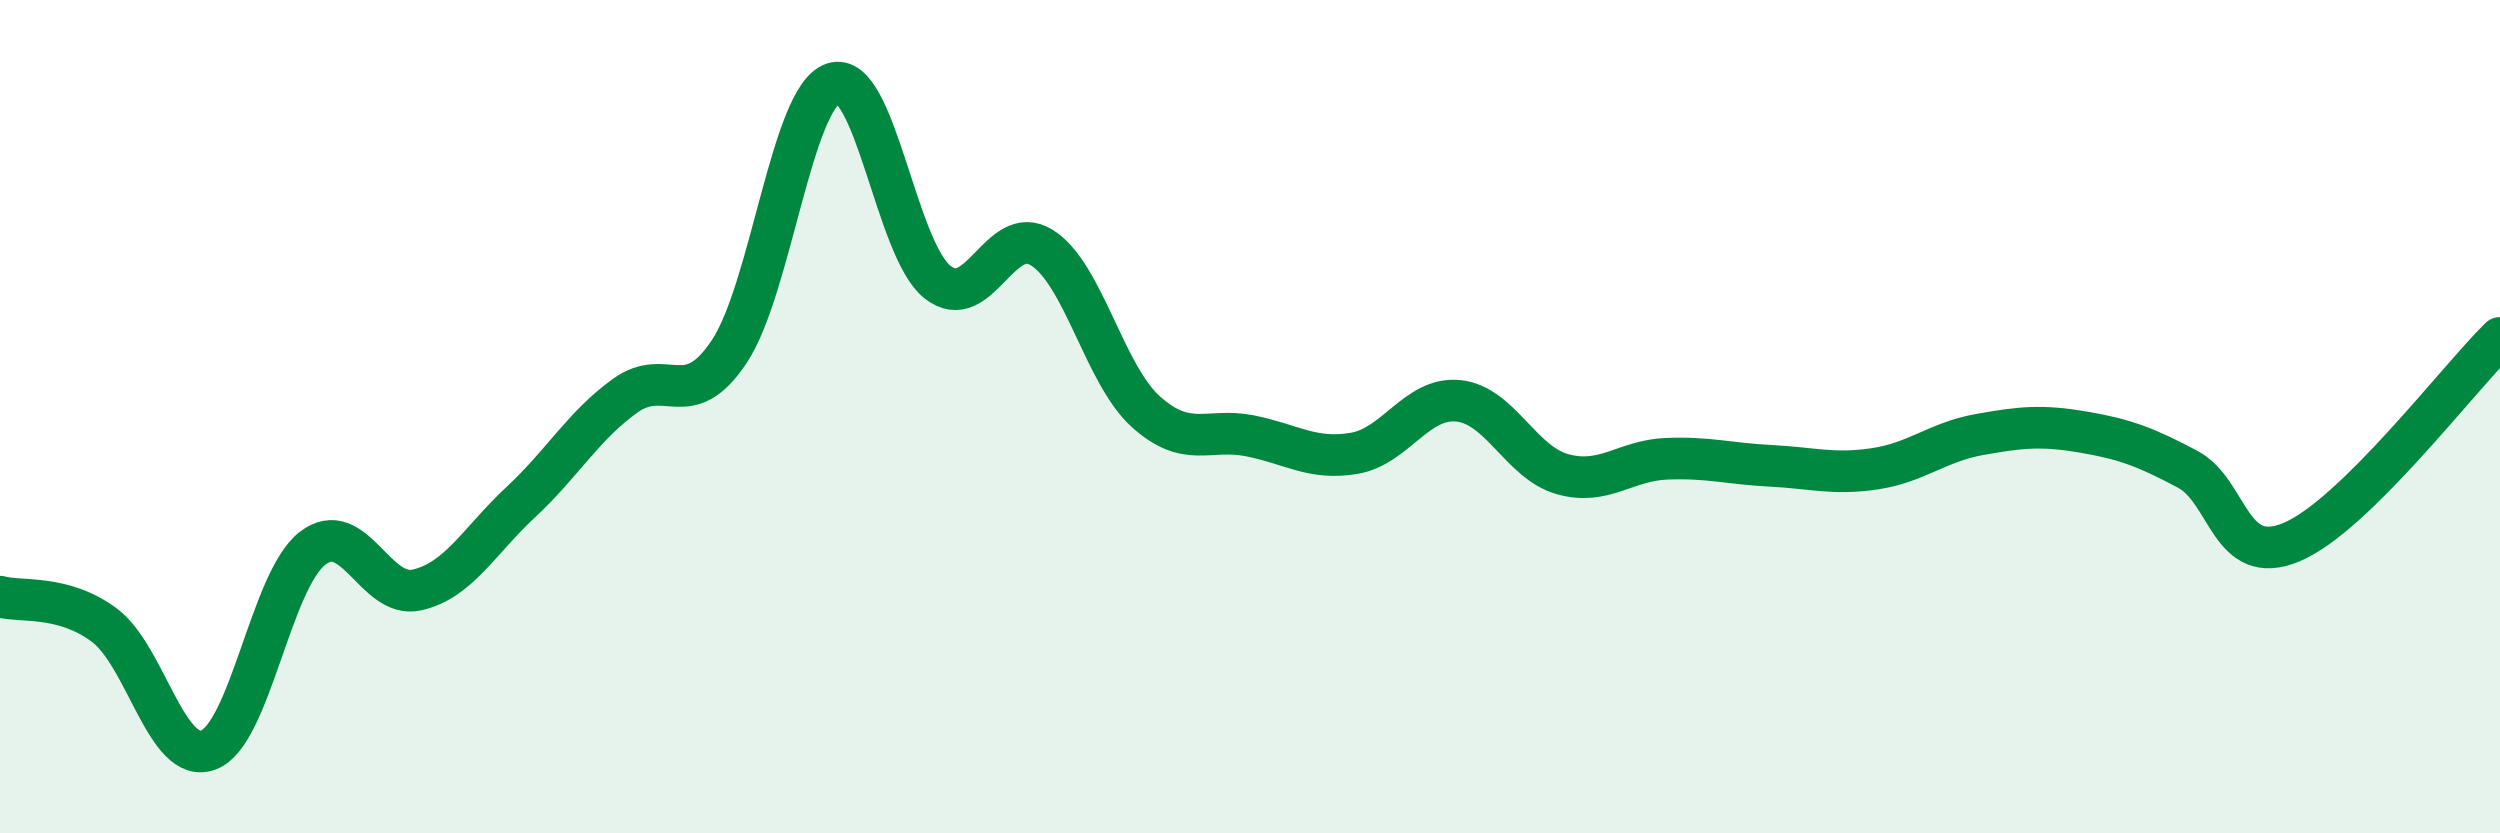 
    <svg width="60" height="20" viewBox="0 0 60 20" xmlns="http://www.w3.org/2000/svg">
      <path
        d="M 0,14.32 C 0.5,14.46 1.5,14.26 2.5,15 C 3.5,15.74 4,18.37 5,18 C 6,17.63 6.5,13.93 7.5,13.16 C 8.5,12.39 9,14.38 10,14.16 C 11,13.94 11.5,12.98 12.5,12.05 C 13.5,11.12 14,10.22 15,9.5 C 16,8.78 16.5,9.94 17.5,8.44 C 18.5,6.94 19,2.33 20,2 C 21,1.67 21.5,5.98 22.5,6.77 C 23.5,7.56 24,5.32 25,5.94 C 26,6.56 26.5,8.98 27.5,9.88 C 28.5,10.78 29,10.26 30,10.46 C 31,10.66 31.5,11.05 32.5,10.88 C 33.5,10.71 34,9.52 35,9.62 C 36,9.72 36.5,11.1 37.5,11.38 C 38.5,11.66 39,11.05 40,11.01 C 41,10.97 41.5,11.13 42.5,11.18 C 43.5,11.23 44,11.4 45,11.25 C 46,11.1 46.5,10.61 47.5,10.43 C 48.5,10.25 49,10.2 50,10.37 C 51,10.54 51.5,10.73 52.5,11.26 C 53.5,11.79 53.5,13.64 55,13.01 C 56.5,12.38 59,9.09 60,8.11L60 20L0 20Z"
        fill="#008740"
        opacity="0.1"
        stroke-linecap="round"
        stroke-linejoin="round"
      />
      <path
        d="M 0,14.32 C 0.5,14.46 1.5,14.26 2.5,15 C 3.5,15.74 4,18.37 5,18 C 6,17.63 6.5,13.93 7.5,13.16 C 8.5,12.39 9,14.38 10,14.16 C 11,13.94 11.5,12.98 12.5,12.05 C 13.5,11.12 14,10.22 15,9.5 C 16,8.78 16.5,9.94 17.5,8.44 C 18.5,6.94 19,2.33 20,2 C 21,1.67 21.5,5.98 22.5,6.77 C 23.5,7.56 24,5.32 25,5.94 C 26,6.56 26.5,8.98 27.5,9.88 C 28.5,10.78 29,10.26 30,10.46 C 31,10.66 31.5,11.05 32.5,10.88 C 33.5,10.71 34,9.52 35,9.62 C 36,9.72 36.5,11.1 37.5,11.38 C 38.5,11.66 39,11.05 40,11.01 C 41,10.97 41.5,11.13 42.5,11.18 C 43.5,11.23 44,11.4 45,11.25 C 46,11.1 46.5,10.61 47.5,10.43 C 48.5,10.25 49,10.2 50,10.37 C 51,10.54 51.5,10.73 52.5,11.26 C 53.5,11.79 53.5,13.64 55,13.01 C 56.5,12.38 59,9.09 60,8.11"
        stroke="#008740"
        stroke-width="1"
        fill="none"
        stroke-linecap="round"
        stroke-linejoin="round"
      />
    </svg>
  